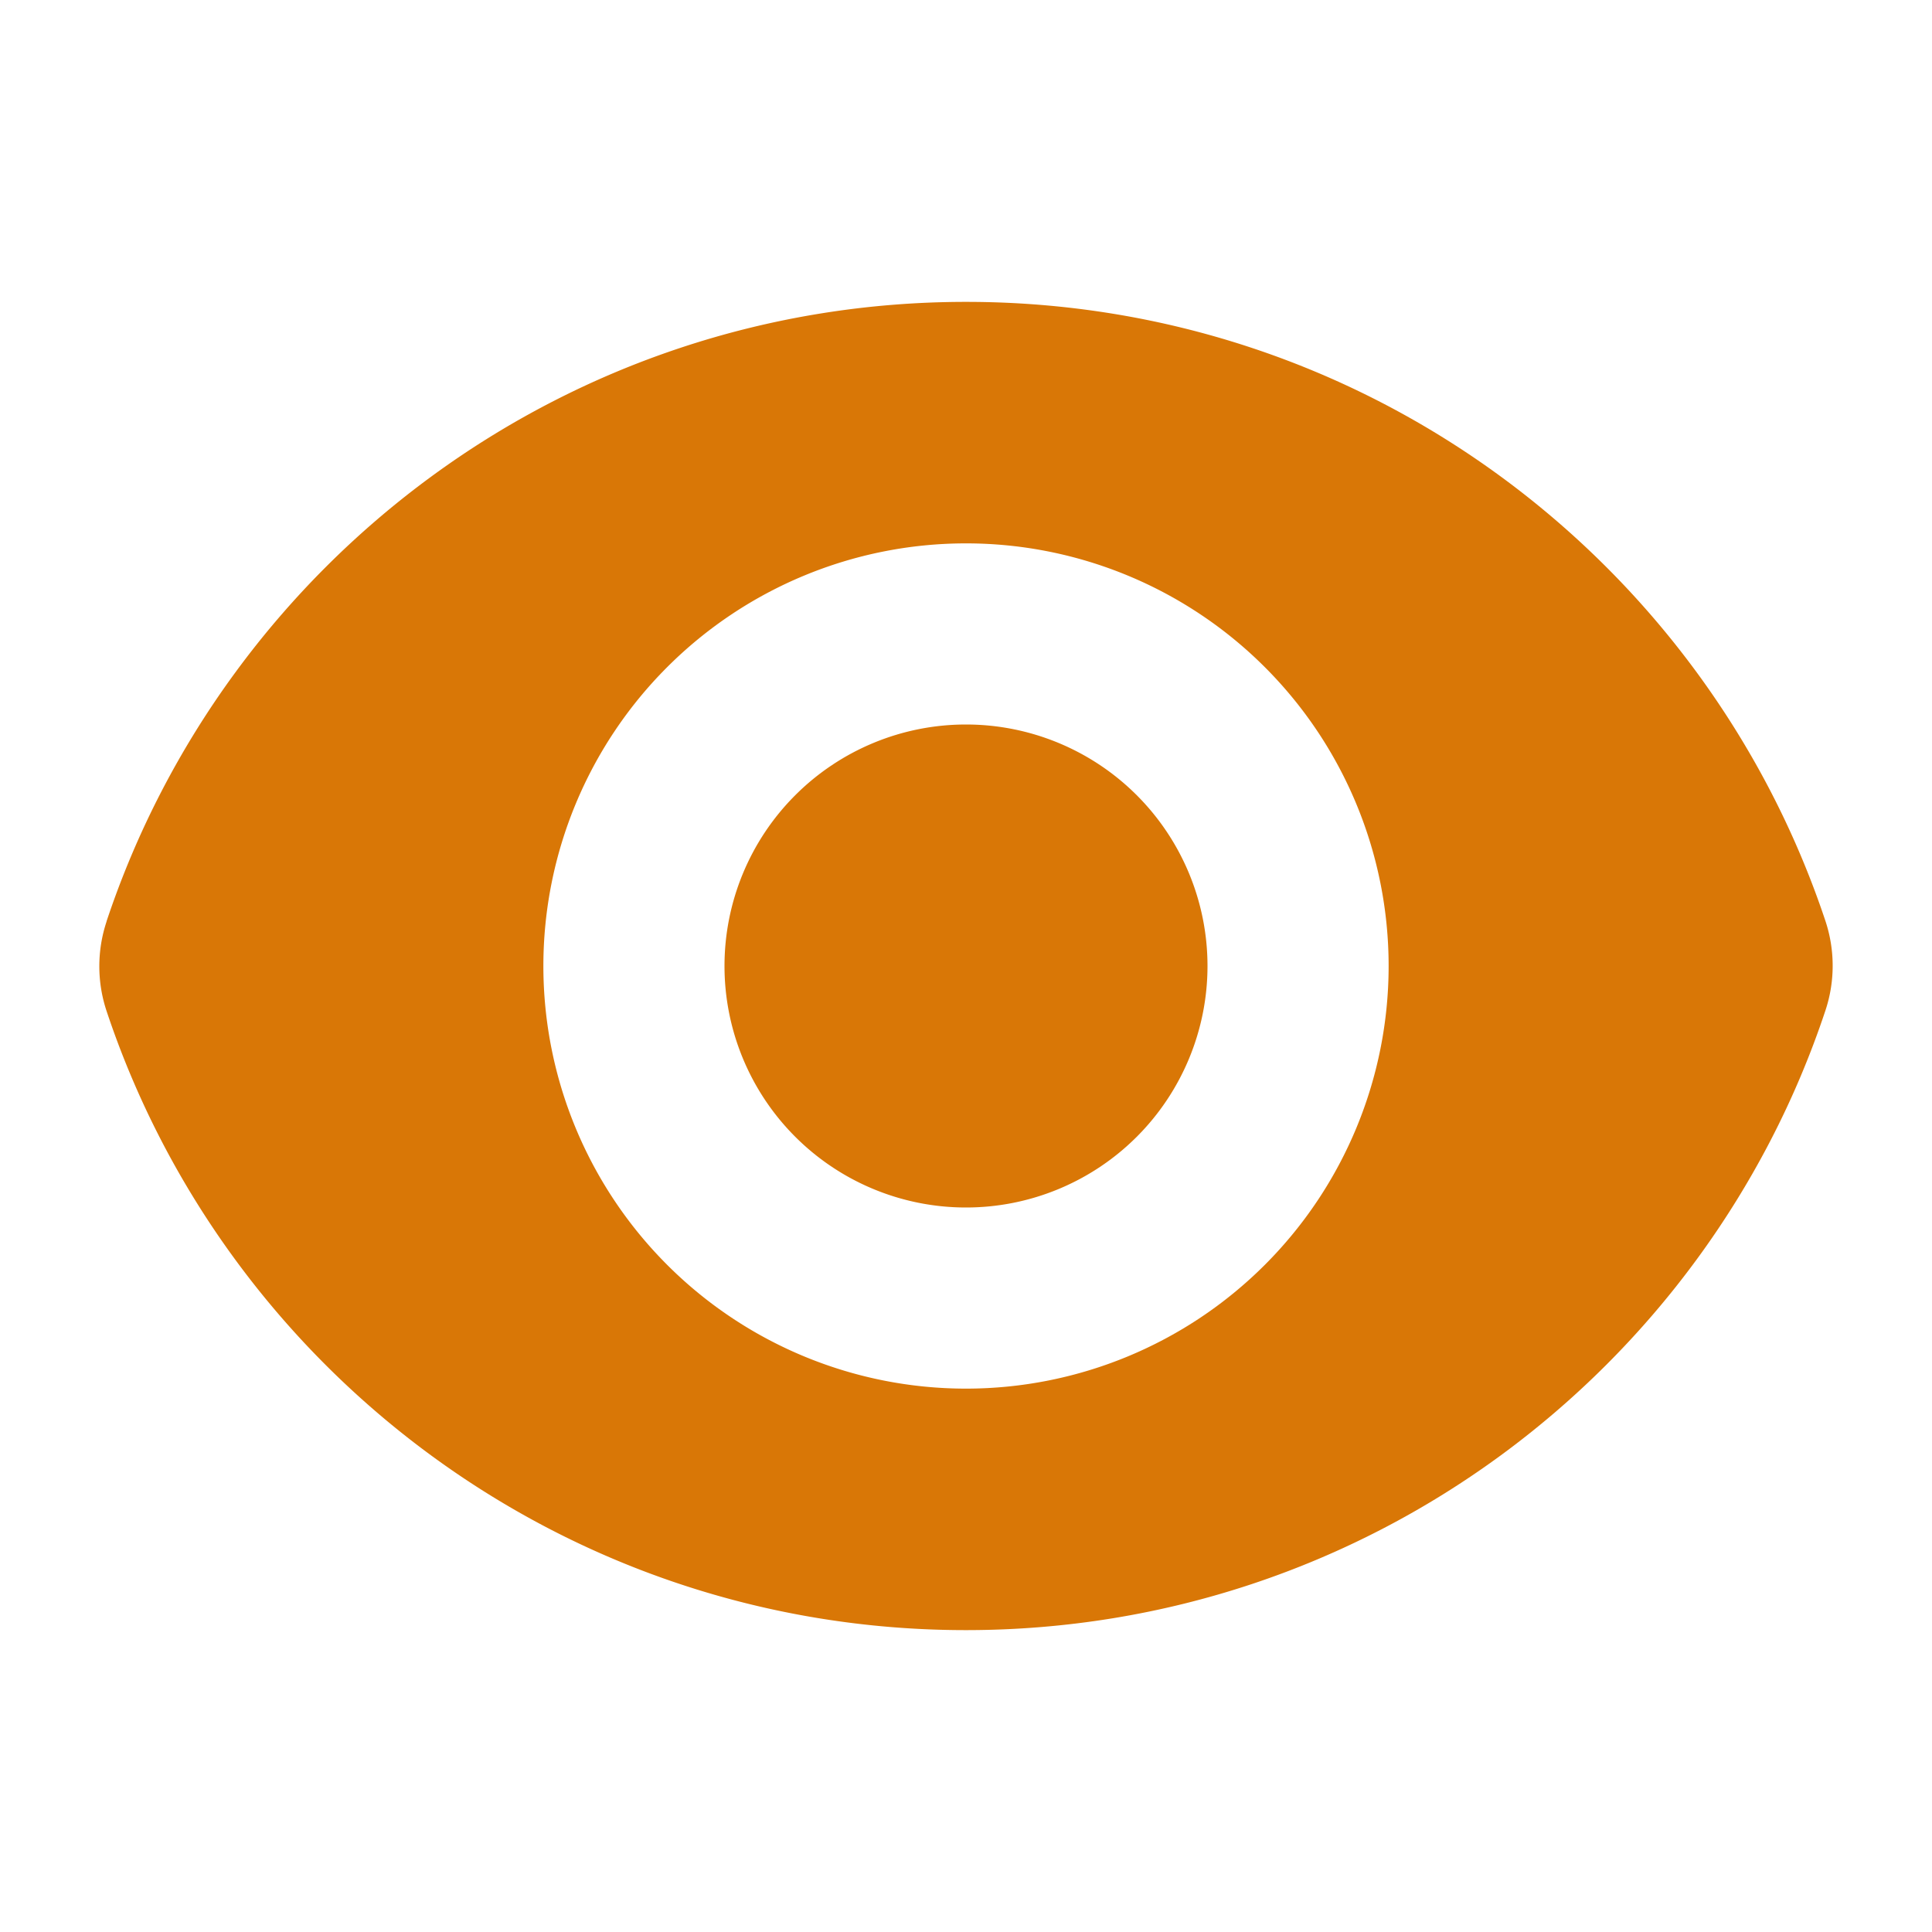 <?xml version="1.0" encoding="UTF-8"?>
<svg xmlns="http://www.w3.org/2000/svg" viewBox="0 0 24 24" fill="#d97706">
  <path d="M12 15a3 3 0 100-6 3 3 0 000 6z" />
  <path fill-rule="evenodd" d="M1.323 11.447C2.811 6.976 7.028 3.75 12.001 3.75c4.97 0 9.185 3.223 10.675 7.69.12.362.12.752 0 1.113-1.487 4.471-5.705 7.697-10.677 7.697-4.97 0-9.186-3.223-10.675-7.69a1.762 1.762 0 010-1.113zM17.25 12a5.25 5.25 0 11-10.5 0 5.25 5.25 0 0110.5 0z" clip-rule="evenodd" />
</svg>